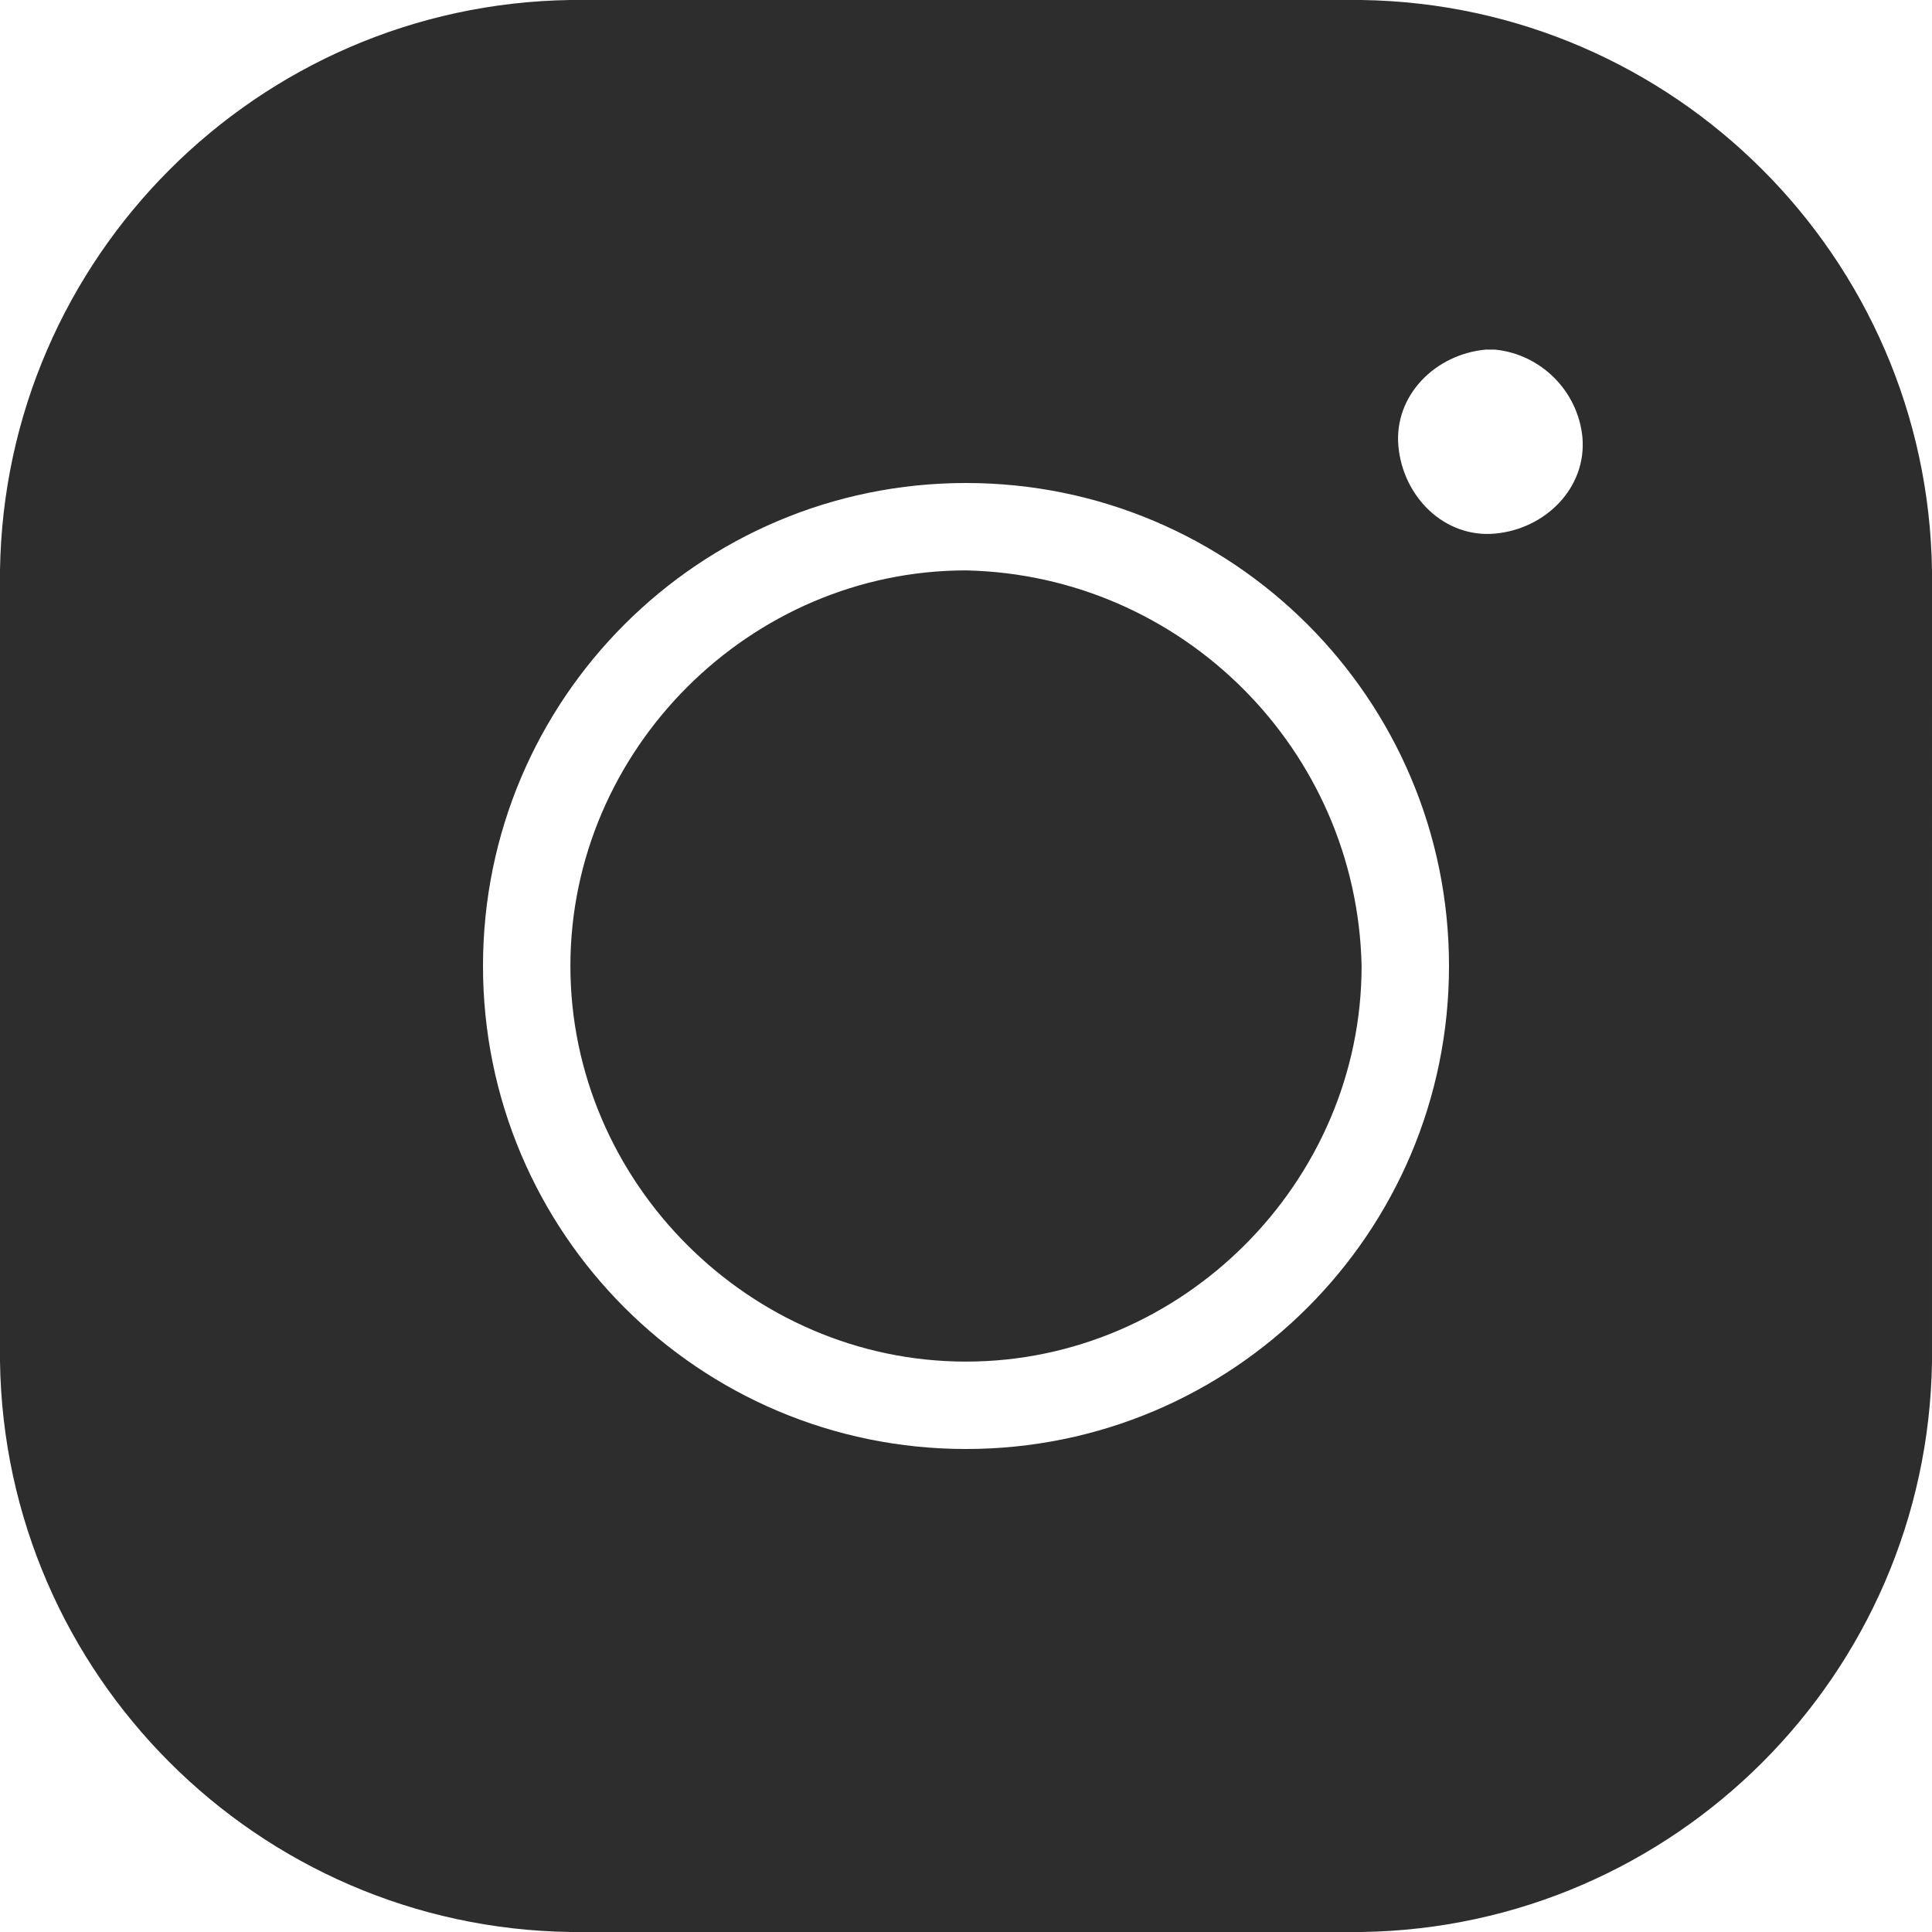 <?xml version="1.0" encoding="utf-8"?>
<!-- Generator: Adobe Illustrator 23.0.0, SVG Export Plug-In . SVG Version: 6.00 Build 0)  -->
<svg version="1.1" id="图层_1" xmlns="http://www.w3.org/2000/svg" xmlns:xlink="http://www.w3.org/1999/xlink" x="0px" y="0px"
	 viewBox="0 0 42 42" style="enable-background:new 0 0 42 42;" xml:space="preserve">
<style type="text/css">
	.st0{fill:#2D2D2D;}
</style>
<title>资源 10</title>
<g id="a7c18a76-e132-45f3-a64c-ba88a783548d">
	<g id="e7921218-0fa2-4ff5-ac42-986bcf043e93">
		<path id="f9639e0b-fc90-4ab6-90df-994208b6ce44" class="st0" d="M12.4,0C5.6,0.1,0.1,5.6,0,12.4v17.2C0.1,36.4,5.6,41.9,12.4,42
			h17.2c6.8-0.1,12.3-5.6,12.4-12.4V12.4C41.9,5.6,36.4,0.1,29.6,0H12.4z M32.5,7.6c1,0.1,1.8,0.9,1.9,1.9c0.1,1.1-0.8,2-1.9,2.1
			c-1.1,0.1-2-0.8-2.1-1.9c-0.1-1.1,0.8-2,1.9-2.1C32.4,7.6,32.4,7.6,32.5,7.6z M21,10.5c5.8,0,10.5,4.7,10.5,10.5
			S26.8,31.5,21,31.5S10.5,26.8,10.5,21S15.2,10.5,21,10.5z M21,12.4c-4.7,0-8.6,3.9-8.6,8.6s3.9,8.6,8.6,8.6s8.6-3.9,8.6-8.6l0,0
			l0,0C29.5,16.3,25.7,12.5,21,12.4z"/>
	</g>
</g>
</svg>
